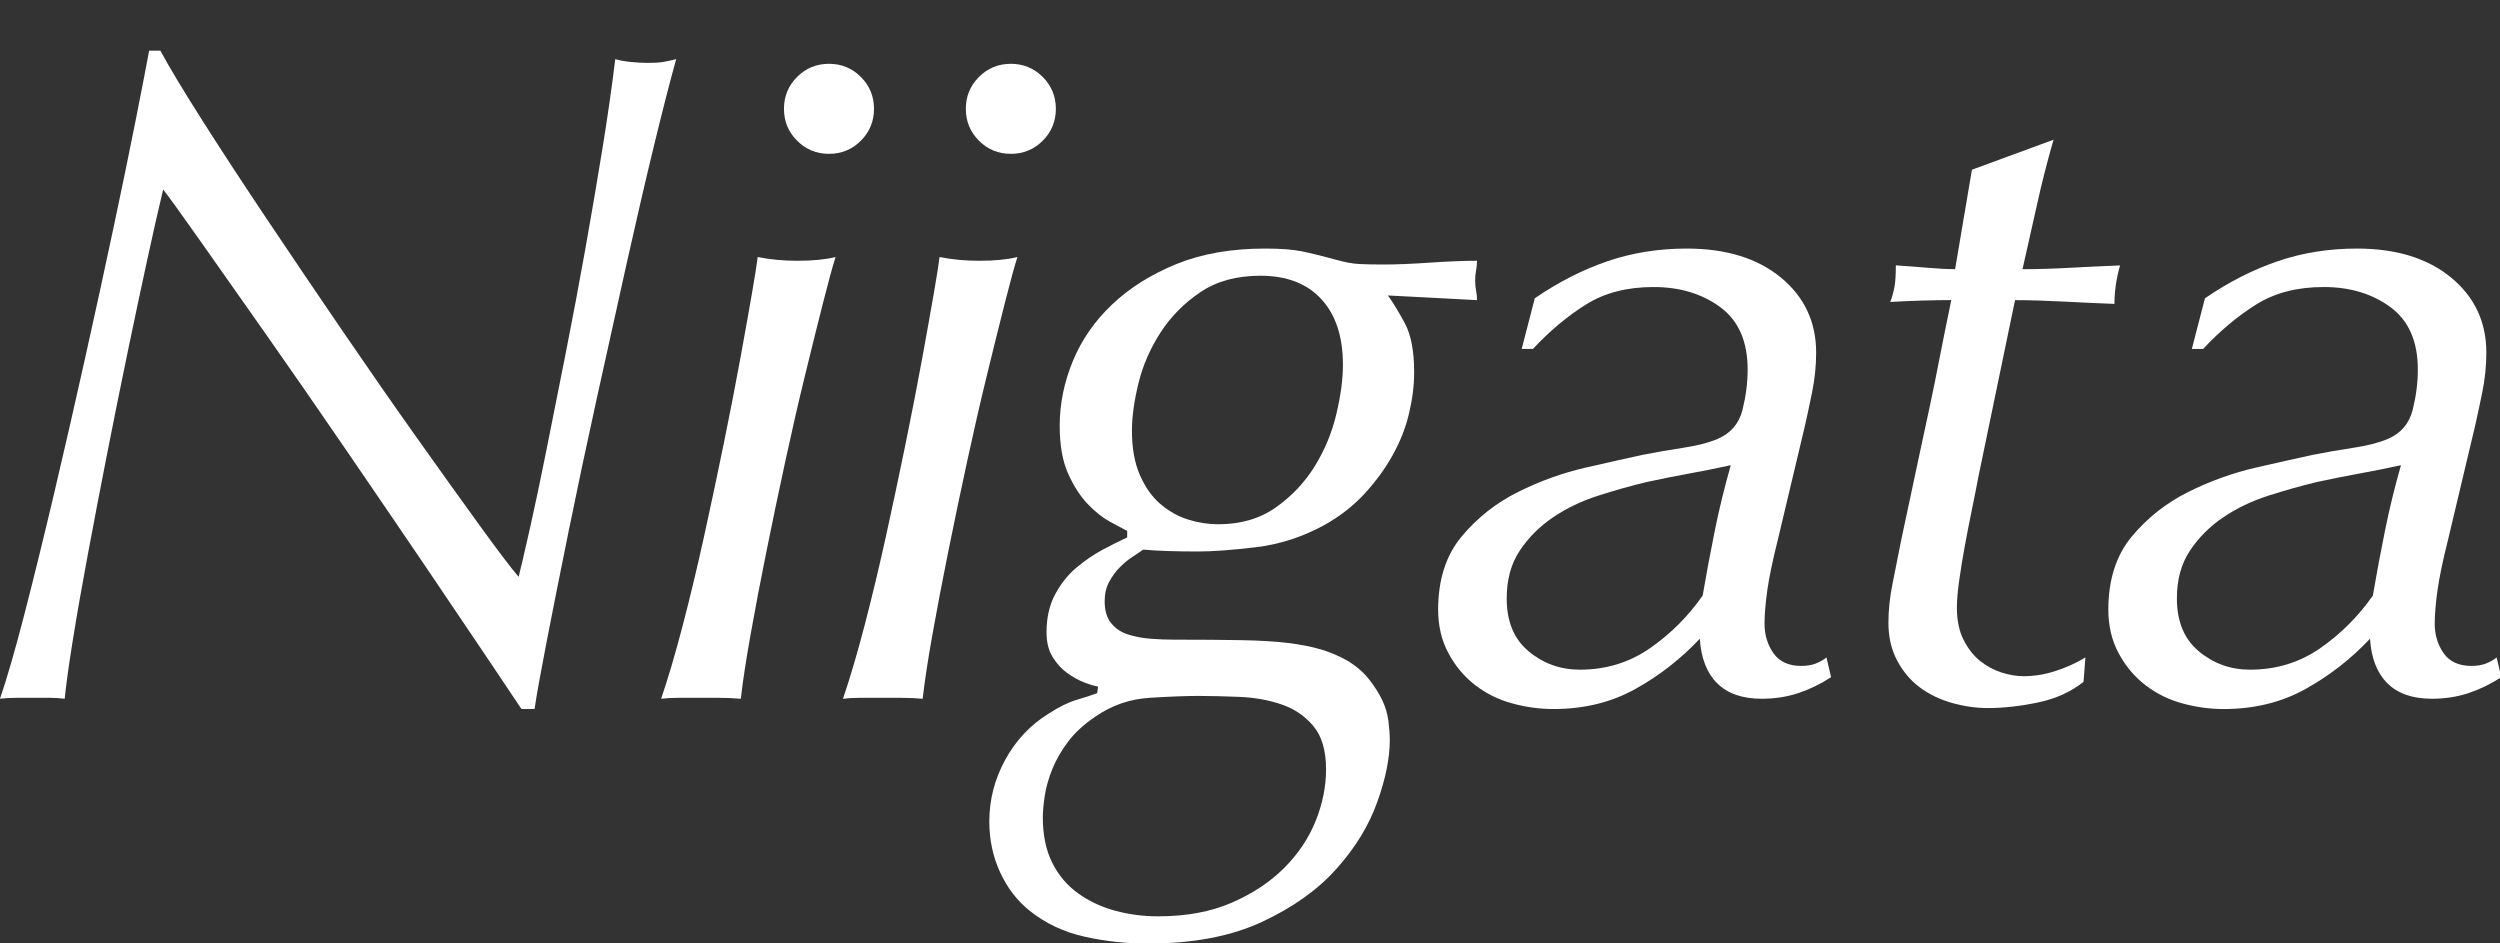 <?xml version="1.0" encoding="utf-8"?>
<!DOCTYPE svg PUBLIC "-//W3C//DTD SVG 1.1//EN" "http://www.w3.org/Graphics/SVG/1.1/DTD/svg11.dtd">
<svg version="1.1" xmlns="http://www.w3.org/2000/svg" xmlns:xlink="http://www.w3.org/1999/xlink" preserveAspectRatio="none" xml:space="preserve" viewBox="0 0 85.3 32.19" width="85.3" height="32.19" fill="#fff">
<rect x="0" y="0" width="85.3" height="32.19" fill="#333333" stroke="none"/>
<path d="M6.896,4.097c0.65,1.024,1.387,2.149,2.208,3.376c0.821,1.227,1.68,2.496,2.576,3.808s1.749,2.539,2.56,3.68c0.811,1.142,1.525,2.139,2.144,2.993c0.618,0.854,1.056,1.43,1.312,1.728c0.085-0.341,0.213-0.891,0.384-1.647c0.17-0.758,0.357-1.643,0.56-2.657c0.203-1.013,0.421-2.112,0.656-3.296s0.458-2.373,0.672-3.568c0.213-1.195,0.41-2.352,0.592-3.472c0.181-1.12,0.325-2.128,0.432-3.024c0.149,0.043,0.325,0.075,0.528,0.096c0.203,0.021,0.4,0.032,0.592,0.032c0.213,0,0.384-0.01,0.512-0.032c0.128-0.021,0.277-0.053,0.448-0.096C22.88,2.7,22.635,3.654,22.336,4.88c-0.299,1.227-0.613,2.582-0.944,4.064c-0.331,1.483-0.672,3.024-1.024,4.624c-0.352,1.6-0.672,3.11-0.96,4.528c-0.288,1.419-0.539,2.677-0.752,3.776c-0.213,1.099-0.352,1.871-0.416,2.319h-0.448c-0.171-0.256-0.56-0.837-1.168-1.743c-0.608-0.907-1.328-1.974-2.16-3.201c-0.832-1.227-1.723-2.532-2.672-3.919c-0.949-1.387-1.851-2.688-2.704-3.904c-0.853-1.216-1.6-2.277-2.24-3.184s-1.067-1.499-1.28-1.776c-0.15,0.619-0.331,1.419-0.544,2.4c-0.213,0.981-0.438,2.037-0.672,3.168c-0.235,1.131-0.469,2.293-0.704,3.488c-0.235,1.195-0.453,2.336-0.656,3.425c-0.203,1.088-0.374,2.063-0.512,2.928c-0.139,0.863-0.229,1.52-0.272,1.968c-0.171-0.021-0.341-0.032-0.512-0.032c-0.171,0-0.363,0-0.576,0c-0.171,0-0.357,0-0.56,0c-0.203,0-0.39,0.011-0.56,0.032c0.235-0.683,0.512-1.643,0.832-2.88c0.32-1.237,0.656-2.604,1.008-4.096c0.352-1.493,0.704-3.029,1.056-4.608s0.677-3.072,0.976-4.48C4.17,6.369,4.427,5.126,4.64,4.049c0.213-1.077,0.362-1.851,0.448-2.32h0.384C5.771,2.284,6.245,3.073,6.896,4.097z" />
<path d="M28.077,10.353c-0.182,0.715-0.384,1.531-0.608,2.448c-0.224,0.917-0.448,1.894-0.672,2.928c-0.224,1.035-0.438,2.054-0.64,3.057c-0.203,1.002-0.384,1.951-0.544,2.848c-0.16,0.896-0.272,1.632-0.336,2.208c-0.235-0.021-0.48-0.032-0.736-0.032s-0.501,0-0.736,0c-0.256,0-0.485,0-0.688,0c-0.203,0-0.39,0.011-0.56,0.032c0.234-0.683,0.48-1.515,0.736-2.496c0.256-0.981,0.501-2.005,0.736-3.072c0.234-1.066,0.458-2.123,0.672-3.168c0.213-1.045,0.4-2.005,0.56-2.88c0.16-0.875,0.293-1.621,0.4-2.24c0.106-0.618,0.17-1.024,0.192-1.216c0.427,0.085,0.875,0.128,1.344,0.128c0.533,0,0.97-0.042,1.312-0.128C28.402,9.11,28.258,9.638,28.077,10.353zM27.197,2.625c0.298-0.298,0.661-0.448,1.088-0.448c0.426,0,0.789,0.149,1.088,0.448c0.298,0.299,0.448,0.662,0.448,1.088c0,0.427-0.15,0.79-0.448,1.088c-0.299,0.299-0.662,0.448-1.088,0.448c-0.427,0-0.79-0.149-1.088-0.448c-0.299-0.299-0.448-0.661-0.448-1.088C26.749,3.286,26.898,2.924,27.197,2.625z" />
<path d="M34.282,10.353c-0.182,0.715-0.384,1.531-0.608,2.448c-0.224,0.917-0.448,1.894-0.672,2.928c-0.224,1.035-0.438,2.054-0.64,3.057c-0.203,1.002-0.384,1.951-0.544,2.848c-0.16,0.896-0.272,1.632-0.336,2.208c-0.235-0.021-0.48-0.032-0.736-0.032s-0.501,0-0.736,0c-0.256,0-0.485,0-0.688,0c-0.203,0-0.39,0.011-0.56,0.032c0.234-0.683,0.48-1.515,0.736-2.496c0.256-0.981,0.501-2.005,0.736-3.072c0.234-1.066,0.458-2.123,0.672-3.168c0.213-1.045,0.4-2.005,0.56-2.88c0.16-0.875,0.293-1.621,0.4-2.24c0.106-0.618,0.17-1.024,0.192-1.216c0.427,0.085,0.875,0.128,1.344,0.128c0.533,0,0.97-0.042,1.312-0.128C34.606,9.11,34.463,9.638,34.282,10.353zM33.402,2.625c0.298-0.298,0.661-0.448,1.088-0.448c0.426,0,0.789,0.149,1.088,0.448c0.298,0.299,0.448,0.662,0.448,1.088c0,0.427-0.15,0.79-0.448,1.088C35.279,5.1,34.916,5.249,34.49,5.249c-0.427,0-0.79-0.149-1.088-0.448c-0.299-0.299-0.448-0.661-0.448-1.088C32.954,3.286,33.103,2.924,33.402,2.625z" />
<path d="M37.885,17.809c-0.256-0.139-0.512-0.341-0.768-0.607c-0.256-0.267-0.48-0.614-0.672-1.041c-0.192-0.427-0.288-0.971-0.288-1.632c0-0.747,0.149-1.483,0.448-2.208s0.747-1.371,1.344-1.936c0.597-0.565,1.328-1.024,2.192-1.376c0.864-0.352,1.872-0.528,3.024-0.528c0.533,0,0.955,0.032,1.263,0.096c0.311,0.064,0.699,0.16,1.168,0.288c0.299,0.085,0.561,0.133,0.785,0.144c0.223,0.011,0.506,0.016,0.848,0.016c0.191,0,0.426-0.005,0.703-0.016s0.566-0.027,0.865-0.048c0.299-0.021,0.586-0.037,0.863-0.048c0.277-0.011,0.523-0.016,0.736-0.016c0,0.107-0.012,0.213-0.031,0.32c-0.021,0.107-0.033,0.224-0.033,0.352c0,0.128,0.012,0.246,0.033,0.352c0.02,0.107,0.031,0.214,0.031,0.32c-0.768-0.042-1.371-0.075-1.809-0.096c-0.438-0.021-0.848-0.042-1.232-0.064c0.172,0.235,0.363,0.549,0.576,0.944c0.213,0.395,0.32,0.955,0.32,1.68c0,0.448-0.059,0.917-0.176,1.408s-0.305,0.965-0.561,1.424c-0.256,0.459-0.576,0.896-0.959,1.312c-0.385,0.416-0.844,0.773-1.377,1.071c-0.746,0.406-1.524,0.656-2.335,0.752c-0.811,0.097-1.472,0.145-1.984,0.145c-0.363,0-0.704-0.005-1.024-0.016c-0.32-0.011-0.597-0.027-0.832-0.049c-0.086,0.064-0.203,0.145-0.352,0.24c-0.15,0.096-0.293,0.214-0.432,0.353c-0.139,0.139-0.262,0.304-0.368,0.496c-0.107,0.192-0.16,0.416-0.16,0.672c0,0.319,0.074,0.571,0.224,0.752c0.149,0.182,0.341,0.31,0.576,0.384c0.234,0.075,0.491,0.123,0.768,0.145c0.277,0.021,0.544,0.031,0.8,0.031c0.896,0,1.659,0.006,2.288,0.017c0.629,0.011,1.163,0.043,1.6,0.096c0.436,0.054,0.815,0.128,1.135,0.224c0.32,0.097,0.629,0.23,0.928,0.4c0.299,0.191,0.539,0.406,0.721,0.641s0.324,0.463,0.432,0.688s0.176,0.459,0.209,0.704c0.031,0.245,0.047,0.464,0.047,0.655c0,0.619-0.143,1.328-0.432,2.129c-0.287,0.8-0.752,1.557-1.393,2.271c-0.639,0.715-1.486,1.317-2.543,1.809c-1.056,0.49-2.352,0.735-3.888,0.735c-0.747,0-1.472-0.079-2.176-0.239s-1.323-0.454-1.856-0.881c-0.427-0.342-0.763-0.779-1.008-1.312c-0.245-0.534-0.368-1.11-0.368-1.728c0-0.748,0.181-1.451,0.544-2.113c0.362-0.66,0.853-1.184,1.472-1.567c0.363-0.235,0.688-0.396,0.976-0.479c0.288-0.086,0.517-0.16,0.688-0.225l0.032-0.224c-0.128-0.021-0.288-0.069-0.48-0.144c-0.192-0.075-0.384-0.182-0.576-0.32s-0.357-0.32-0.496-0.545c-0.139-0.224-0.208-0.506-0.208-0.848c0-0.49,0.096-0.917,0.288-1.279c0.192-0.363,0.432-0.667,0.72-0.912s0.592-0.453,0.912-0.625c0.32-0.17,0.597-0.309,0.832-0.416v-0.223C38.333,18.049,38.141,17.947,37.885,17.809zM35.901,29.434c0.213,0.428,0.506,0.775,0.88,1.044c0.373,0.268,0.794,0.466,1.264,0.595c0.469,0.128,0.96,0.192,1.472,0.192c0.96,0,1.797-0.155,2.512-0.466c0.714-0.311,1.312-0.707,1.792-1.189s0.837-1.018,1.072-1.606s0.352-1.173,0.352-1.752c0-0.644-0.145-1.136-0.432-1.478c-0.287-0.344-0.65-0.59-1.088-0.739c-0.438-0.15-0.912-0.235-1.424-0.257c-0.512-0.021-0.981-0.033-1.408-0.033s-0.981,0.021-1.664,0.064s-1.301,0.257-1.856,0.643c-0.384,0.258-0.693,0.541-0.928,0.852c-0.235,0.311-0.416,0.627-0.544,0.948c-0.128,0.321-0.214,0.626-0.256,0.916c-0.043,0.289-0.064,0.53-0.064,0.724C35.581,28.49,35.687,29.004,35.901,29.434zM38.893,16.208c0.181,0.416,0.416,0.747,0.704,0.993c0.288,0.245,0.603,0.421,0.944,0.527c0.341,0.107,0.683,0.16,1.024,0.16c0.768,0,1.424-0.191,1.968-0.576c0.543-0.384,0.987-0.853,1.329-1.408c0.34-0.555,0.586-1.146,0.734-1.776c0.15-0.629,0.225-1.189,0.225-1.68c0-0.96-0.246-1.707-0.736-2.24c-0.49-0.533-1.183-0.8-2.079-0.8c-0.811,0-1.494,0.187-2.048,0.56c-0.555,0.374-1.008,0.832-1.36,1.376s-0.603,1.12-0.752,1.728c-0.149,0.608-0.224,1.147-0.224,1.616C38.621,15.286,38.711,15.792,38.893,16.208z" />
<path d="M54.848,8.913c0.842-0.288,1.744-0.432,2.703-0.432c1.344,0,2.416,0.331,3.217,0.992c0.801,0.662,1.199,1.515,1.199,2.56c0,0.448-0.047,0.907-0.143,1.376c-0.098,0.469-0.176,0.843-0.24,1.12l-0.928,3.904c-0.172,0.683-0.289,1.248-0.354,1.696c-0.062,0.447-0.096,0.832-0.096,1.152c0,0.383,0.102,0.719,0.305,1.008c0.203,0.287,0.518,0.432,0.943,0.432c0.193,0,0.357-0.026,0.496-0.08c0.139-0.053,0.262-0.123,0.369-0.208l0.158,0.672c-0.361,0.235-0.734,0.416-1.119,0.544s-0.801,0.192-1.248,0.192c-0.662,0-1.168-0.177-1.52-0.528s-0.551-0.858-0.592-1.52c-0.641,0.683-1.371,1.253-2.193,1.711c-0.82,0.459-1.754,0.688-2.799,0.688c-0.471,0-0.939-0.063-1.408-0.192c-0.469-0.127-0.891-0.336-1.264-0.623c-0.373-0.289-0.678-0.65-0.912-1.088c-0.236-0.438-0.352-0.934-0.352-1.488c0-1.024,0.268-1.855,0.801-2.496c0.535-0.641,1.178-1.146,1.926-1.52c0.75-0.373,1.52-0.65,2.312-0.832c0.791-0.181,1.434-0.325,1.926-0.432c0.428-0.085,0.887-0.165,1.379-0.24s0.889-0.176,1.188-0.304c0.449-0.192,0.734-0.522,0.852-0.992c0.117-0.469,0.176-0.928,0.176-1.376c0-0.96-0.311-1.669-0.932-2.128c-0.621-0.458-1.381-0.688-2.281-0.688s-1.666,0.198-2.297,0.592c-0.633,0.395-1.238,0.901-1.816,1.52H51.92l0.447-1.728C53.178,9.622,54.004,9.201,54.848,8.913zM52.16,22.225c0.5,0.416,1.082,0.624,1.744,0.624c0.895,0,1.695-0.245,2.398-0.735c0.705-0.491,1.301-1.089,1.793-1.793c0.127-0.746,0.266-1.488,0.416-2.224c0.148-0.736,0.33-1.477,0.543-2.224c-0.49,0.107-0.971,0.203-1.439,0.288c-0.469,0.085-0.949,0.182-1.439,0.288c-0.533,0.128-1.084,0.283-1.648,0.464s-1.078,0.427-1.535,0.736c-0.459,0.31-0.838,0.688-1.137,1.137c-0.299,0.447-0.447,0.991-0.447,1.631C51.408,21.206,51.658,21.809,52.16,22.225z" />
<path d="M69.504,6.977c-0.16,0.726-0.326,1.461-0.496,2.208c0.49,0,1.029-0.016,1.615-0.048c0.588-0.032,1.158-0.059,1.713-0.08c-0.129,0.448-0.191,0.885-0.191,1.312c-0.557-0.021-1.137-0.048-1.744-0.08c-0.609-0.032-1.158-0.048-1.648-0.048l-1.248,6.016c-0.064,0.341-0.139,0.72-0.225,1.136s-0.166,0.827-0.24,1.232s-0.139,0.795-0.191,1.168s-0.08,0.688-0.08,0.943c0,0.428,0.074,0.789,0.225,1.088c0.148,0.299,0.336,0.539,0.559,0.721c0.225,0.182,0.471,0.314,0.736,0.4c0.268,0.085,0.518,0.127,0.752,0.127c0.363,0,0.727-0.059,1.088-0.176c0.363-0.117,0.705-0.271,1.025-0.464l-0.064,0.832c-0.428,0.341-0.943,0.576-1.553,0.704c-0.607,0.128-1.178,0.191-1.711,0.191c-0.406,0-0.814-0.059-1.227-0.176s-0.777-0.293-1.092-0.527c-0.316-0.234-0.574-0.539-0.773-0.912c-0.201-0.373-0.301-0.805-0.301-1.297c0-0.426,0.047-0.874,0.143-1.344c0.094-0.469,0.193-0.971,0.299-1.504c0.23-1.088,0.42-1.973,0.566-2.656c0.148-0.683,0.279-1.296,0.395-1.84c0.117-0.544,0.227-1.088,0.332-1.632s0.242-1.221,0.41-2.032c-0.295,0-0.625,0.005-0.994,0.016c-0.367,0.011-0.73,0.027-1.088,0.048c0.064-0.17,0.111-0.341,0.143-0.512c0.031-0.17,0.047-0.416,0.047-0.736c0.338,0.021,0.689,0.048,1.059,0.08c0.367,0.032,0.689,0.048,0.963,0.048l0.574-3.392l2.785-1.024C69.85,5.516,69.664,6.251,69.504,6.977z" />
<path d="M77.715,8.913c0.842-0.288,1.744-0.432,2.703-0.432c1.344,0,2.416,0.331,3.217,0.992c0.801,0.662,1.199,1.515,1.199,2.56c0,0.448-0.047,0.907-0.143,1.376c-0.098,0.469-0.176,0.843-0.24,1.12l-0.928,3.904c-0.172,0.683-0.289,1.248-0.354,1.696c-0.062,0.447-0.096,0.832-0.096,1.152c0,0.383,0.102,0.719,0.305,1.008c0.203,0.287,0.518,0.432,0.943,0.432c0.193,0,0.357-0.026,0.496-0.08c0.139-0.053,0.262-0.123,0.369-0.208l0.158,0.672c-0.361,0.235-0.734,0.416-1.119,0.544s-0.801,0.192-1.248,0.192c-0.662,0-1.168-0.177-1.52-0.528s-0.551-0.858-0.592-1.52c-0.641,0.683-1.371,1.253-2.193,1.711c-0.82,0.459-1.754,0.688-2.799,0.688c-0.471,0-0.939-0.063-1.408-0.192c-0.469-0.127-0.891-0.336-1.264-0.623c-0.373-0.289-0.678-0.65-0.912-1.088c-0.236-0.438-0.352-0.934-0.352-1.488c0-1.024,0.268-1.855,0.801-2.496c0.535-0.641,1.178-1.146,1.926-1.52c0.75-0.373,1.52-0.65,2.312-0.832c0.791-0.181,1.434-0.325,1.926-0.432c0.428-0.085,0.887-0.165,1.379-0.24s0.889-0.176,1.188-0.304c0.449-0.192,0.734-0.522,0.852-0.992c0.117-0.469,0.176-0.928,0.176-1.376c0-0.96-0.311-1.669-0.932-2.128c-0.621-0.458-1.381-0.688-2.281-0.688s-1.666,0.198-2.297,0.592c-0.633,0.395-1.238,0.901-1.816,1.52h-0.385l0.447-1.728C76.045,9.622,76.871,9.201,77.715,8.913zM75.027,22.225c0.5,0.416,1.082,0.624,1.744,0.624c0.895,0,1.695-0.245,2.398-0.735c0.705-0.491,1.301-1.089,1.793-1.793c0.127-0.746,0.266-1.488,0.416-2.224c0.148-0.736,0.33-1.477,0.543-2.224c-0.49,0.107-0.971,0.203-1.439,0.288c-0.469,0.085-0.949,0.182-1.439,0.288c-0.533,0.128-1.084,0.283-1.648,0.464s-1.078,0.427-1.535,0.736c-0.459,0.31-0.838,0.688-1.137,1.137c-0.299,0.447-0.447,0.991-0.447,1.631C74.275,21.206,74.525,21.809,75.027,22.225z" />
</svg>
